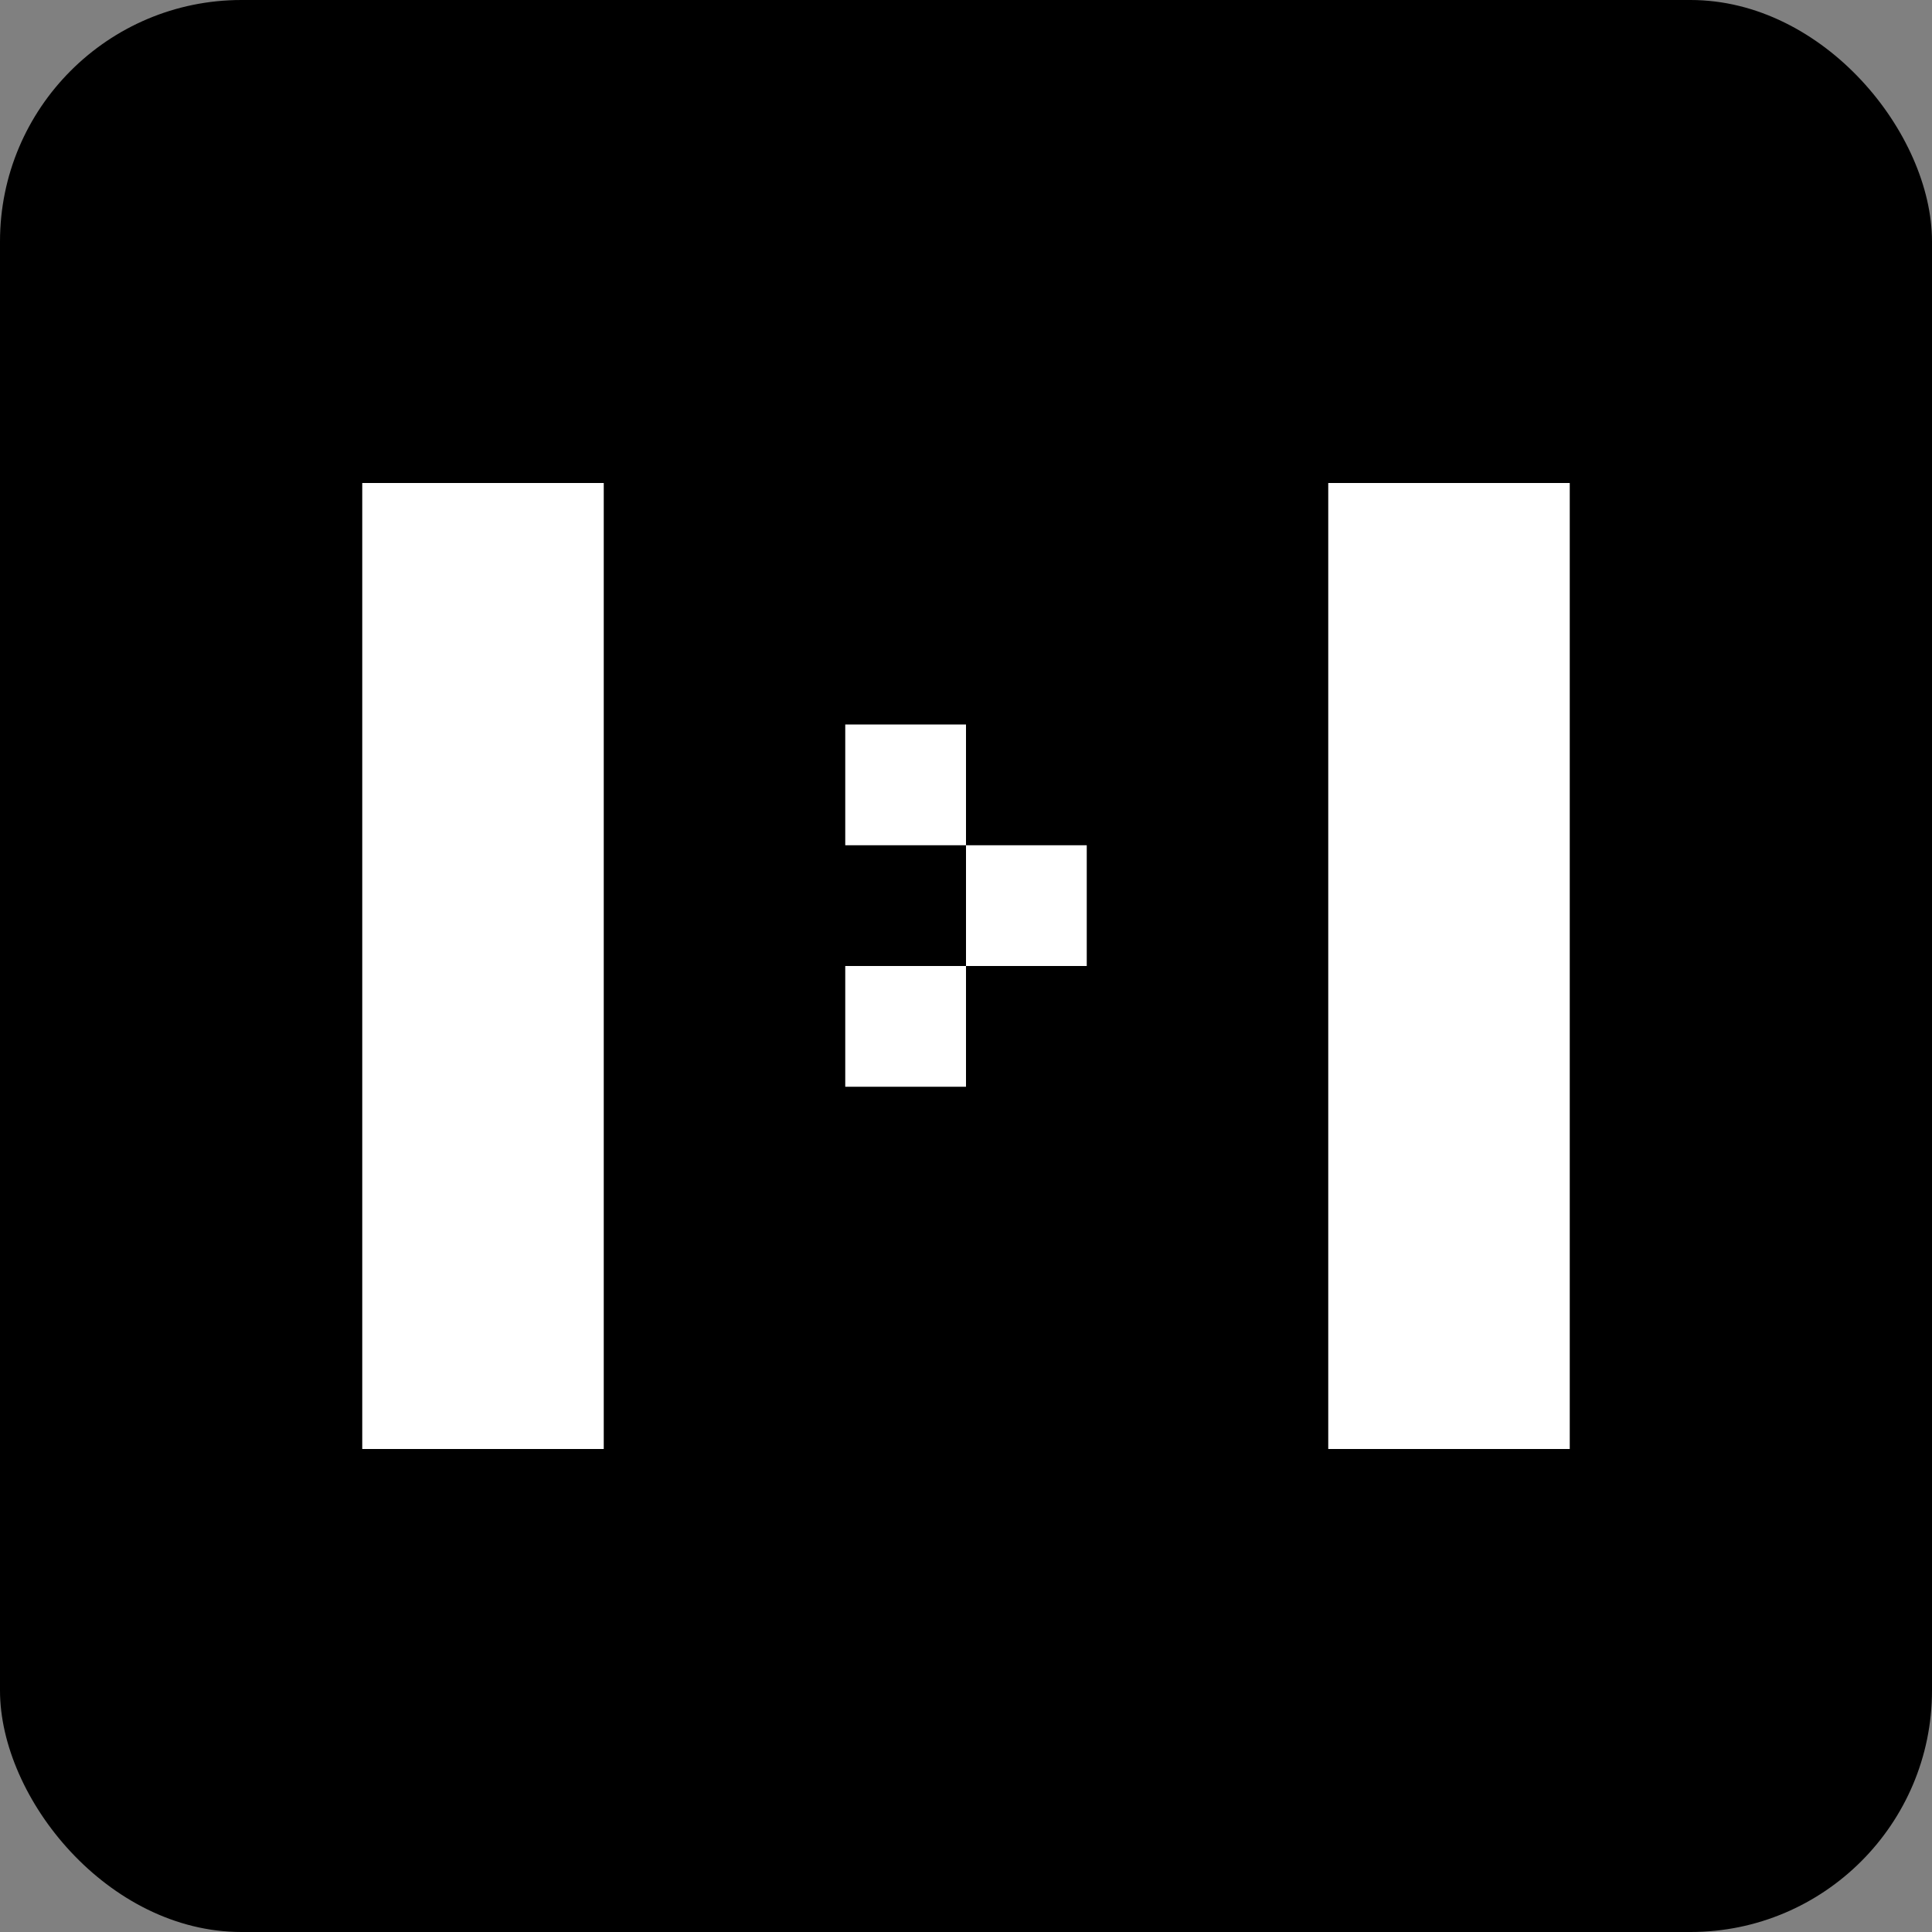<svg xmlns="http://www.w3.org/2000/svg" viewBox="0 0 64 64">
  <rect x="0" y="0" width="64" height="64" fill="#808080" stroke="none"/>
  <rect width="64" height="64" rx="8" fill="#000"/>
  <rect x="12" y="16" width="8" height="32" fill="#fff"/>
  <rect x="44" y="16" width="8" height="32" fill="#fff"/>
  <rect x="28" y="24" width="4" height="4" fill="#fff"/>
  <rect x="32" y="28" width="4" height="4" fill="#fff"/>
  <rect x="28" y="32" width="4" height="4" fill="#fff"/>
</svg>


